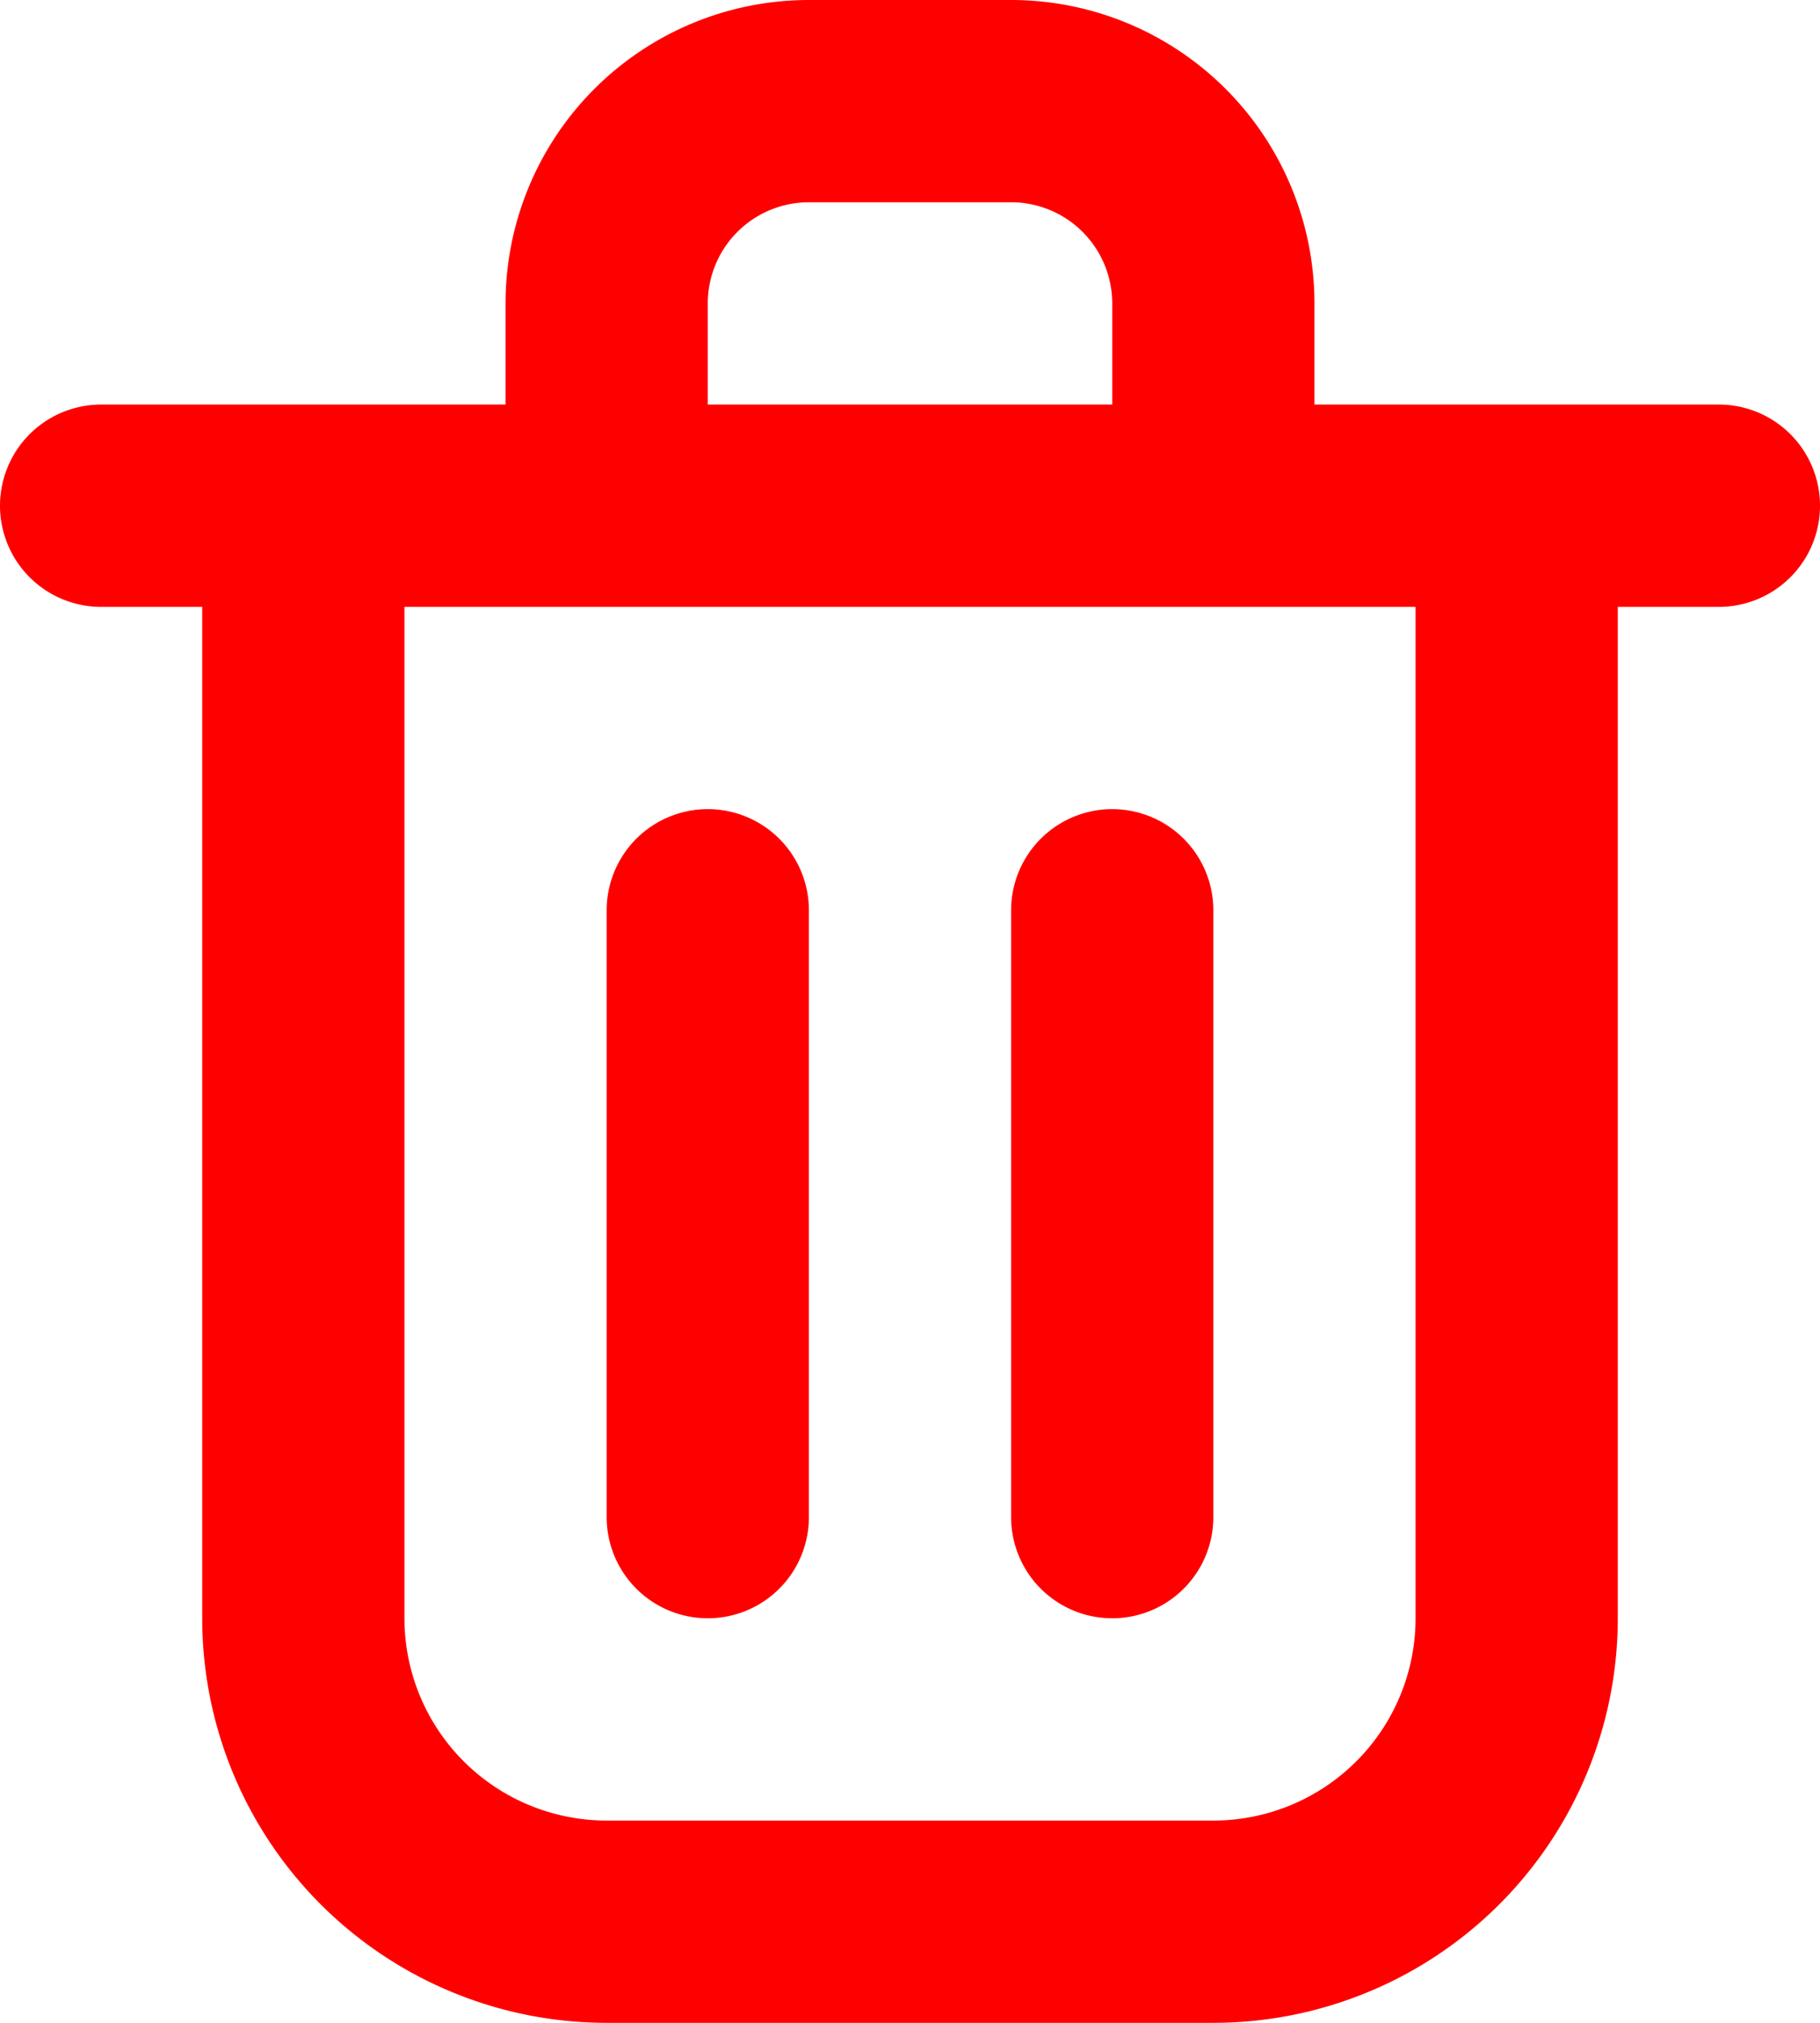 <svg id="symb" role="img" aria-label="delete" viewBox="3 2 18 20" fill="none" xmlns="http://www.w3.org/2000/svg"><path d="M10 11v6M14 11v6M4 7h16M6 7h12v11a3 3 0 01-3 3H9a3 3 0 01-3-3V7zM9 5a2 2 0 012-2h2a2 2 0 012 2v2H9V5z" stroke="#f00" stroke-width="2" stroke-linecap="round" stroke-linejoin="round"/></svg>
